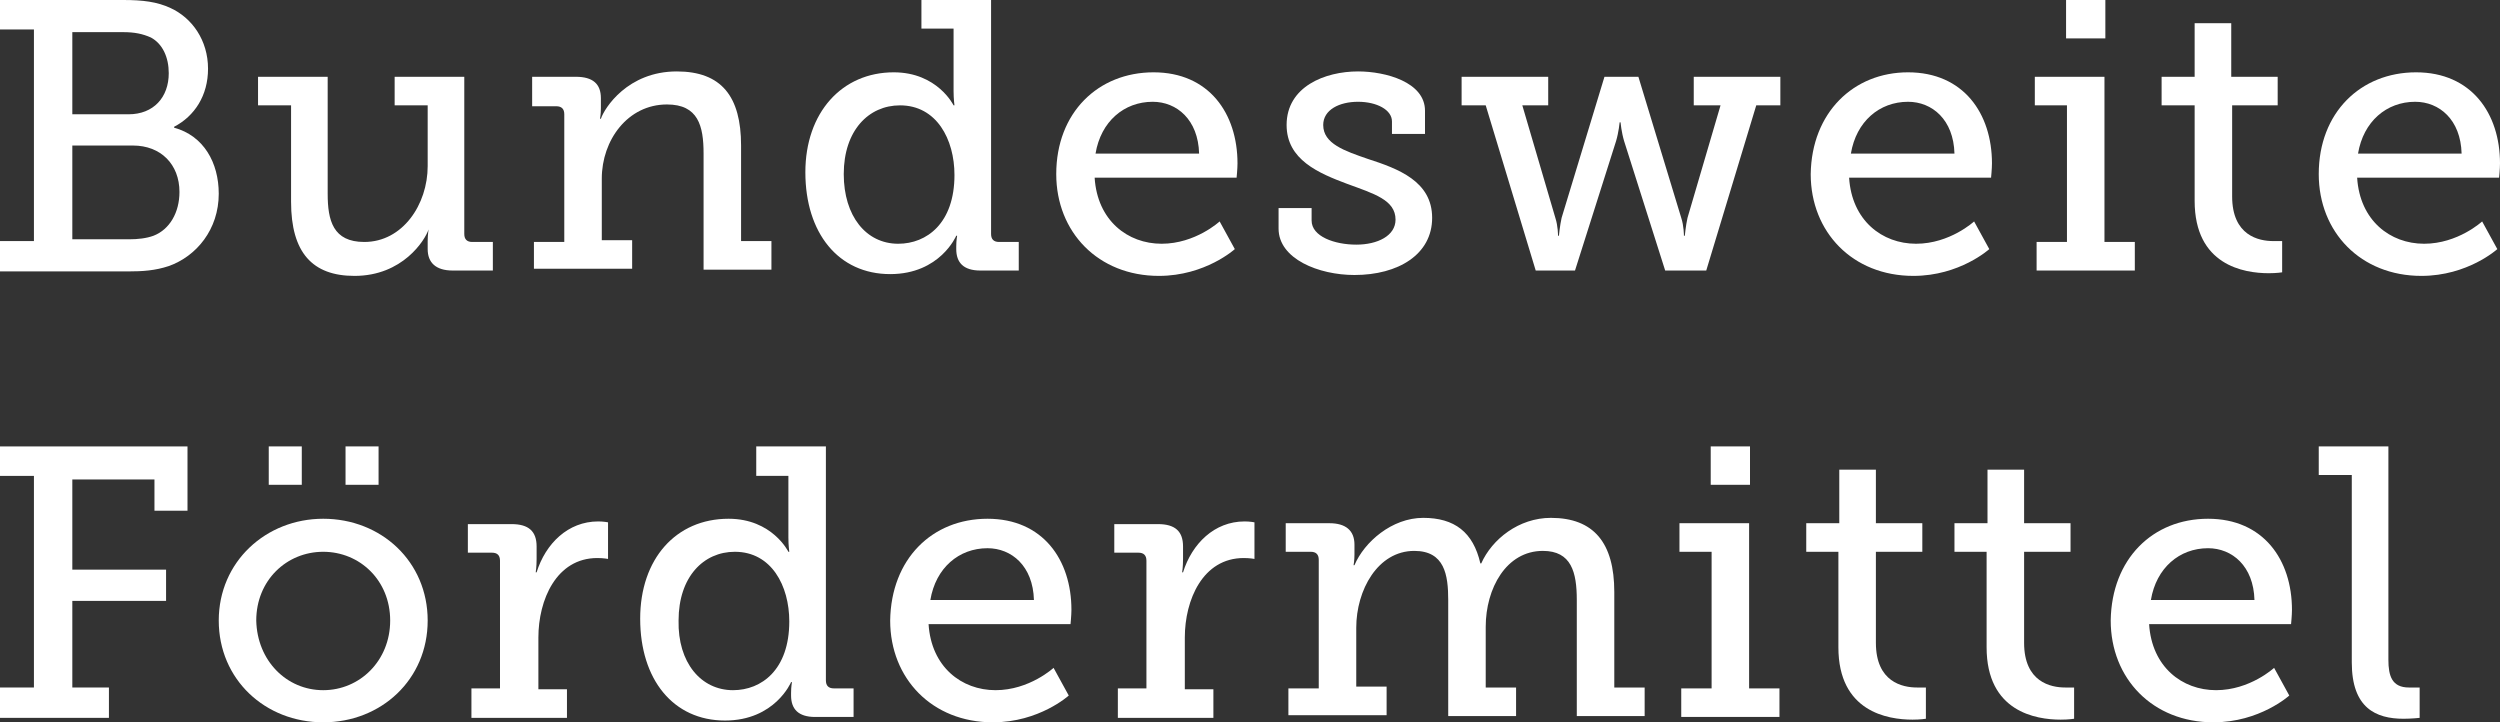 <?xml version="1.0" encoding="utf-8"?>
<!-- Generator: Adobe Illustrator 18.1.0, SVG Export Plug-In . SVG Version: 6.00 Build 0)  -->
<!DOCTYPE svg PUBLIC "-//W3C//DTD SVG 1.1//EN" "http://www.w3.org/Graphics/SVG/1.1/DTD/svg11.dtd">
<svg version="1.1" id="Ebene_1" xmlns="http://www.w3.org/2000/svg" xmlns:xlink="http://www.w3.org/1999/xlink" x="0px" y="0px"
	 viewBox="0 0 280 80.9" enable-background="new 0 0 280 80.9" xml:space="preserve">
<rect x="0" y="0" width="280" height="80.9" fill="#333333" stroke="none"/>
<g>
	<g>
		<path fill="#FFFFFF" d="M0,27h3.8V3.3H0V0h13.8c2.2,0,3.8,0.2,5.3,0.9c2.4,1.1,4.2,3.6,4.2,6.8c0,3-1.5,5.3-3.8,6.5v0.1
			c3.3,0.9,5,3.9,5,7.4c0,4-2.5,7-5.6,8.1c-1.5,0.5-2.9,0.6-4.6,0.6H0V27z M14.4,12.8c2.8,0,4.5-1.9,4.5-4.6c0-1.8-0.7-3.3-2-4
			c-0.9-0.4-1.8-0.6-3.1-0.6H8.1v9.2H14.4z M14.5,26.8c0.9,0,1.9-0.1,2.7-0.4c1.8-0.7,2.9-2.6,2.9-4.9c0-3.1-2.1-5.2-5.2-5.2H8.1
			v10.5H14.5z"/>
		<path fill="#FFFFFF" d="M32.6,11.8h-3.7V8.6h7.8v13.1c0,3,0.6,5.4,4.1,5.4c4.3,0,7.1-4.2,7.1-8.5v-6.8h-3.7V8.6H52v17.6
			c0,0.6,0.3,0.9,0.9,0.9h2.3v3.2h-4.5c-1.9,0-2.8-0.9-2.8-2.4V27c0-0.7,0.1-1.3,0.1-1.3H48c-0.4,1.2-2.9,5.2-8.3,5.2
			c-4.7,0-7.1-2.6-7.1-8.3V11.8z"/>
		<path fill="#FFFFFF" d="M59.8,27.1h3.4V12.8c0-0.6-0.3-0.9-0.9-0.9h-2.7V8.6h4.9c1.9,0,2.8,0.8,2.8,2.4v1.1c0,0.7-0.1,1.2-0.1,1.2
			h0.1c0.4-1.2,3-5.3,8.5-5.3c5,0,7.2,2.8,7.2,8.3v10.7h3.4v3.2h-7.6v-13c0-3.1-0.6-5.5-4.1-5.5c-4.4,0-7.3,4-7.3,8.3v6.9h3.4v3.2
			h-11V27.1z"/>
		<path fill="#FFFFFF" d="M100.1,8.1c4.9,0,6.7,3.7,6.7,3.7h0.1c0,0-0.1-0.7-0.1-1.6V3.2h-3.6V0h7.8v26.2c0,0.6,0.3,0.9,0.9,0.9h2.2
			v3.2h-4.3c-1.9,0-2.7-0.9-2.7-2.4v-0.3c0-0.7,0.1-1.2,0.1-1.2h-0.1c0,0-1.8,4.3-7.4,4.3c-5.8,0-9.5-4.6-9.5-11.4
			C90.2,12.6,94.3,8.1,100.1,8.1z M100.6,27.3c3.2,0,6.3-2.3,6.3-7.7c0-4-2-7.8-6.1-7.8c-3.5,0-6.3,2.8-6.3,7.7
			C94.5,24.2,97,27.3,100.6,27.3z"/>
		<path fill="#FFFFFF" d="M129.2,8.1c6.2,0,9.4,4.6,9.4,10.2c0,0.6-0.1,1.6-0.1,1.6h-15.9c0.3,4.8,3.7,7.4,7.5,7.4
			c3.8,0,6.5-2.5,6.5-2.5l1.7,3.1c0,0-3.3,3-8.5,3c-6.8,0-11.5-4.9-11.5-11.4C118.3,12.6,123,8.1,129.2,8.1z M134.3,17.2
			c-0.1-3.8-2.5-5.8-5.2-5.8c-3.2,0-5.8,2.2-6.4,5.8H134.3z"/>
		<path fill="#FFFFFF" d="M143.2,23.3h3.7v1.4c0,1.8,2.6,2.7,5,2.7c2.4,0,4.4-1,4.4-2.8c0-2.2-2.4-2.9-5.4-4
			c-3.2-1.2-6.8-2.7-6.8-6.6c0-4.3,4.3-6,8-6c3.1,0,7.5,1.2,7.5,4.4v2.6h-3.7v-1.4c0-1.3-1.7-2.2-3.8-2.2c-2.1,0-3.9,0.9-3.9,2.6
			c0,2.1,2.4,2.9,5,3.8c3.4,1.1,7.2,2.5,7.2,6.6c0,4.1-3.8,6.4-8.7,6.4c-4,0-8.5-1.8-8.5-5.2V23.3z"/>
		<path fill="#FFFFFF" d="M163.7,8.6h9.7v3.2h-2.9l3.7,12.6c0.3,0.9,0.3,2,0.3,2h0.1c0,0,0.1-1.1,0.3-2l4.8-15.8h3.8l4.8,15.8
			c0.3,0.9,0.3,2,0.3,2h0.1c0,0,0.1-1.1,0.3-2l3.7-12.6h-3V8.6h9.7v3.2h-2.7l-5.6,18.5h-4.6l-4.6-14.5c-0.3-1-0.4-2.1-0.4-2.1h-0.1
			c0,0-0.1,1.1-0.4,2.1l-4.6,14.5H172l-5.6-18.5h-2.7V8.6z"/>
		<path fill="#FFFFFF" d="M213.7,8.1c6.2,0,9.4,4.6,9.4,10.2c0,0.6-0.1,1.6-0.1,1.6h-15.9c0.3,4.8,3.7,7.4,7.5,7.4
			c3.8,0,6.5-2.5,6.5-2.5l1.7,3.1c0,0-3.3,3-8.5,3c-6.8,0-11.5-4.9-11.5-11.4C202.9,12.6,207.6,8.1,213.7,8.1z M218.9,17.2
			c-0.1-3.8-2.5-5.8-5.2-5.8c-3.2,0-5.8,2.2-6.4,5.8H218.9z"/>
		<path fill="#FFFFFF" d="M228.1,27.1h3.4V11.8h-3.6V8.6h7.8v18.5h3.4v3.2h-11V27.1z M231.4,0h4.4v4.3h-4.4V0z"/>
		<path fill="#FFFFFF" d="M245.8,11.8h-3.7V8.6h3.7v-6h4.1v6h5.2v3.2H250V22c0,4.4,3,5,4.6,5c0.6,0,1,0,1,0v3.5c0,0-0.6,0.1-1.5,0.1
			c-2.8,0-8.3-0.9-8.3-8.1V11.8z"/>
		<path fill="#FFFFFF" d="M270.6,8.1c6.2,0,9.4,4.6,9.4,10.2c0,0.6-0.1,1.6-0.1,1.6h-15.9c0.3,4.8,3.7,7.4,7.5,7.4
			c3.8,0,6.5-2.5,6.5-2.5l1.7,3.1c0,0-3.3,3-8.5,3c-6.8,0-11.5-4.9-11.5-11.4C259.7,12.6,264.4,8.1,270.6,8.1z M275.7,17.2
			c-0.1-3.8-2.5-5.8-5.2-5.8c-3.2,0-5.8,2.2-6.4,5.8H275.7z"/>
		<path fill="#FFFFFF" d="M0,77h3.8V53.3H0V50h21v7.2h-3.7v-3.5H8.1v10.1h10.5v3.5H8.1V77h4.1v3.4H0V77z"/>
		<path fill="#FFFFFF" d="M36.2,58.1c6.5,0,11.7,4.8,11.7,11.4c0,6.6-5.2,11.4-11.7,11.4c-6.5,0-11.7-4.8-11.7-11.4
			C24.5,62.9,29.8,58.1,36.2,58.1z M36.2,77.3c4.1,0,7.5-3.3,7.5-7.8c0-4.5-3.4-7.7-7.5-7.7c-4.1,0-7.5,3.2-7.5,7.7
			C28.8,74,32.1,77.3,36.2,77.3z M30.1,50h3.7v4.3h-3.7V50z M38.7,50h3.7v4.3h-3.7V50z"/>
		<path fill="#FFFFFF" d="M52.8,77.1H56V62.8c0-0.6-0.3-0.9-0.9-0.9h-2.7v-3.2h4.9c1.9,0,2.8,0.8,2.8,2.5v1.4c0,0.9-0.1,1.5-0.1,1.5
			h0.1c1-3.2,3.5-5.7,6.9-5.7c0.6,0,1.1,0.1,1.1,0.1v4.1c0,0-0.5-0.1-1.2-0.1c-4.6,0-6.6,4.7-6.6,8.9v5.8h3.2v3.2H52.8V77.1z"/>
		<path fill="#FFFFFF" d="M81.6,58.1c4.9,0,6.7,3.7,6.7,3.7h0.1c0,0-0.1-0.7-0.1-1.6v-6.9h-3.6V50h7.8v26.2c0,0.6,0.3,0.9,0.9,0.9
			h2.2v3.2h-4.3c-1.9,0-2.7-0.9-2.7-2.4v-0.3c0-0.7,0.1-1.2,0.1-1.2h-0.1c0,0-1.8,4.3-7.4,4.3c-5.8,0-9.5-4.6-9.5-11.4
			C71.7,62.6,75.7,58.1,81.6,58.1z M82.1,77.3c3.2,0,6.3-2.3,6.3-7.7c0-4-2-7.8-6.1-7.8c-3.5,0-6.3,2.8-6.3,7.7
			C75.9,74.2,78.5,77.3,82.1,77.3z"/>
		<path fill="#FFFFFF" d="M110.6,58.1c6.2,0,9.4,4.6,9.4,10.2c0,0.6-0.1,1.6-0.1,1.6H104c0.3,4.8,3.7,7.4,7.5,7.4
			c3.8,0,6.5-2.5,6.5-2.5l1.7,3.1c0,0-3.3,3-8.5,3c-6.8,0-11.5-4.9-11.5-11.4C99.8,62.6,104.4,58.1,110.6,58.1z M115.8,67.2
			c-0.1-3.8-2.5-5.8-5.2-5.8c-3.2,0-5.8,2.2-6.4,5.8H115.8z"/>
		<path fill="#FFFFFF" d="M125.1,77.1h3.3V62.8c0-0.6-0.3-0.9-0.9-0.9h-2.7v-3.2h4.9c1.9,0,2.8,0.8,2.8,2.5v1.4
			c0,0.9-0.1,1.5-0.1,1.5h0.1c1-3.2,3.5-5.7,6.9-5.7c0.6,0,1.1,0.1,1.1,0.1v4.1c0,0-0.5-0.1-1.2-0.1c-4.6,0-6.6,4.7-6.6,8.9v5.8h3.2
			v3.2h-10.7V77.1z"/>
		<path fill="#FFFFFF" d="M144.3,77.1h3.4V62.7c0-0.6-0.3-0.9-0.9-0.9H144v-3.2h4.9c1.8,0,2.8,0.8,2.8,2.4v1.1
			c0,0.7-0.1,1.2-0.1,1.2h0.1c1.1-2.6,4.2-5.3,7.7-5.3c3.5,0,5.6,1.6,6.4,5.1h0.1c1.2-2.7,4.2-5.1,7.8-5.1c4.8,0,7.1,2.8,7.1,8.3
			v10.7h3.4v3.2h-7.6v-13c0-3.1-0.6-5.5-3.8-5.5c-4.1,0-6.4,4.2-6.4,8.5v6.8h3.4v3.2h-7.6v-13c0-2.8-0.4-5.5-3.8-5.5
			c-4.1,0-6.5,4.4-6.5,8.6v6.6h3.4v3.2h-11V77.1z"/>
		<path fill="#FFFFFF" d="M188.3,77.1h3.4V61.8h-3.6v-3.2h7.8v18.5h3.4v3.2h-11V77.1z M191.6,50h4.4v4.3h-4.4V50z"/>
		<path fill="#FFFFFF" d="M206,61.8h-3.7v-3.2h3.7v-6h4.1v6h5.2v3.2h-5.2V72c0,4.4,3,5,4.6,5c0.6,0,1,0,1,0v3.5c0,0-0.6,0.1-1.5,0.1
			c-2.8,0-8.3-0.9-8.3-8.1V61.8z"/>
		<path fill="#FFFFFF" d="M222.6,61.8h-3.7v-3.2h3.7v-6h4.1v6h5.2v3.2h-5.2V72c0,4.4,3,5,4.6,5c0.6,0,1,0,1,0v3.5
			c0,0-0.6,0.1-1.5,0.1c-2.8,0-8.3-0.9-8.3-8.1V61.8z"/>
		<path fill="#FFFFFF" d="M247.3,58.1c6.2,0,9.4,4.6,9.4,10.2c0,0.6-0.1,1.6-0.1,1.6h-15.9c0.3,4.8,3.7,7.4,7.5,7.4
			c3.8,0,6.5-2.5,6.5-2.5l1.7,3.1c0,0-3.3,3-8.5,3c-6.8,0-11.5-4.9-11.5-11.4C236.5,62.6,241.1,58.1,247.3,58.1z M252.5,67.2
			c-0.1-3.8-2.5-5.8-5.2-5.8c-3.2,0-5.8,2.2-6.4,5.8H252.5z"/>
		<path fill="#FFFFFF" d="M263.3,53.2h-3.6V50h7.8v23.9c0,1.8,0.4,3.1,2.3,3.1c0.7,0,1.2,0,1.2,0l0,3.4c0,0-0.9,0.1-1.8,0.1
			c-3.1,0-5.8-1.2-5.8-6.3V53.2z"/>
	</g>
</g>
</svg>
